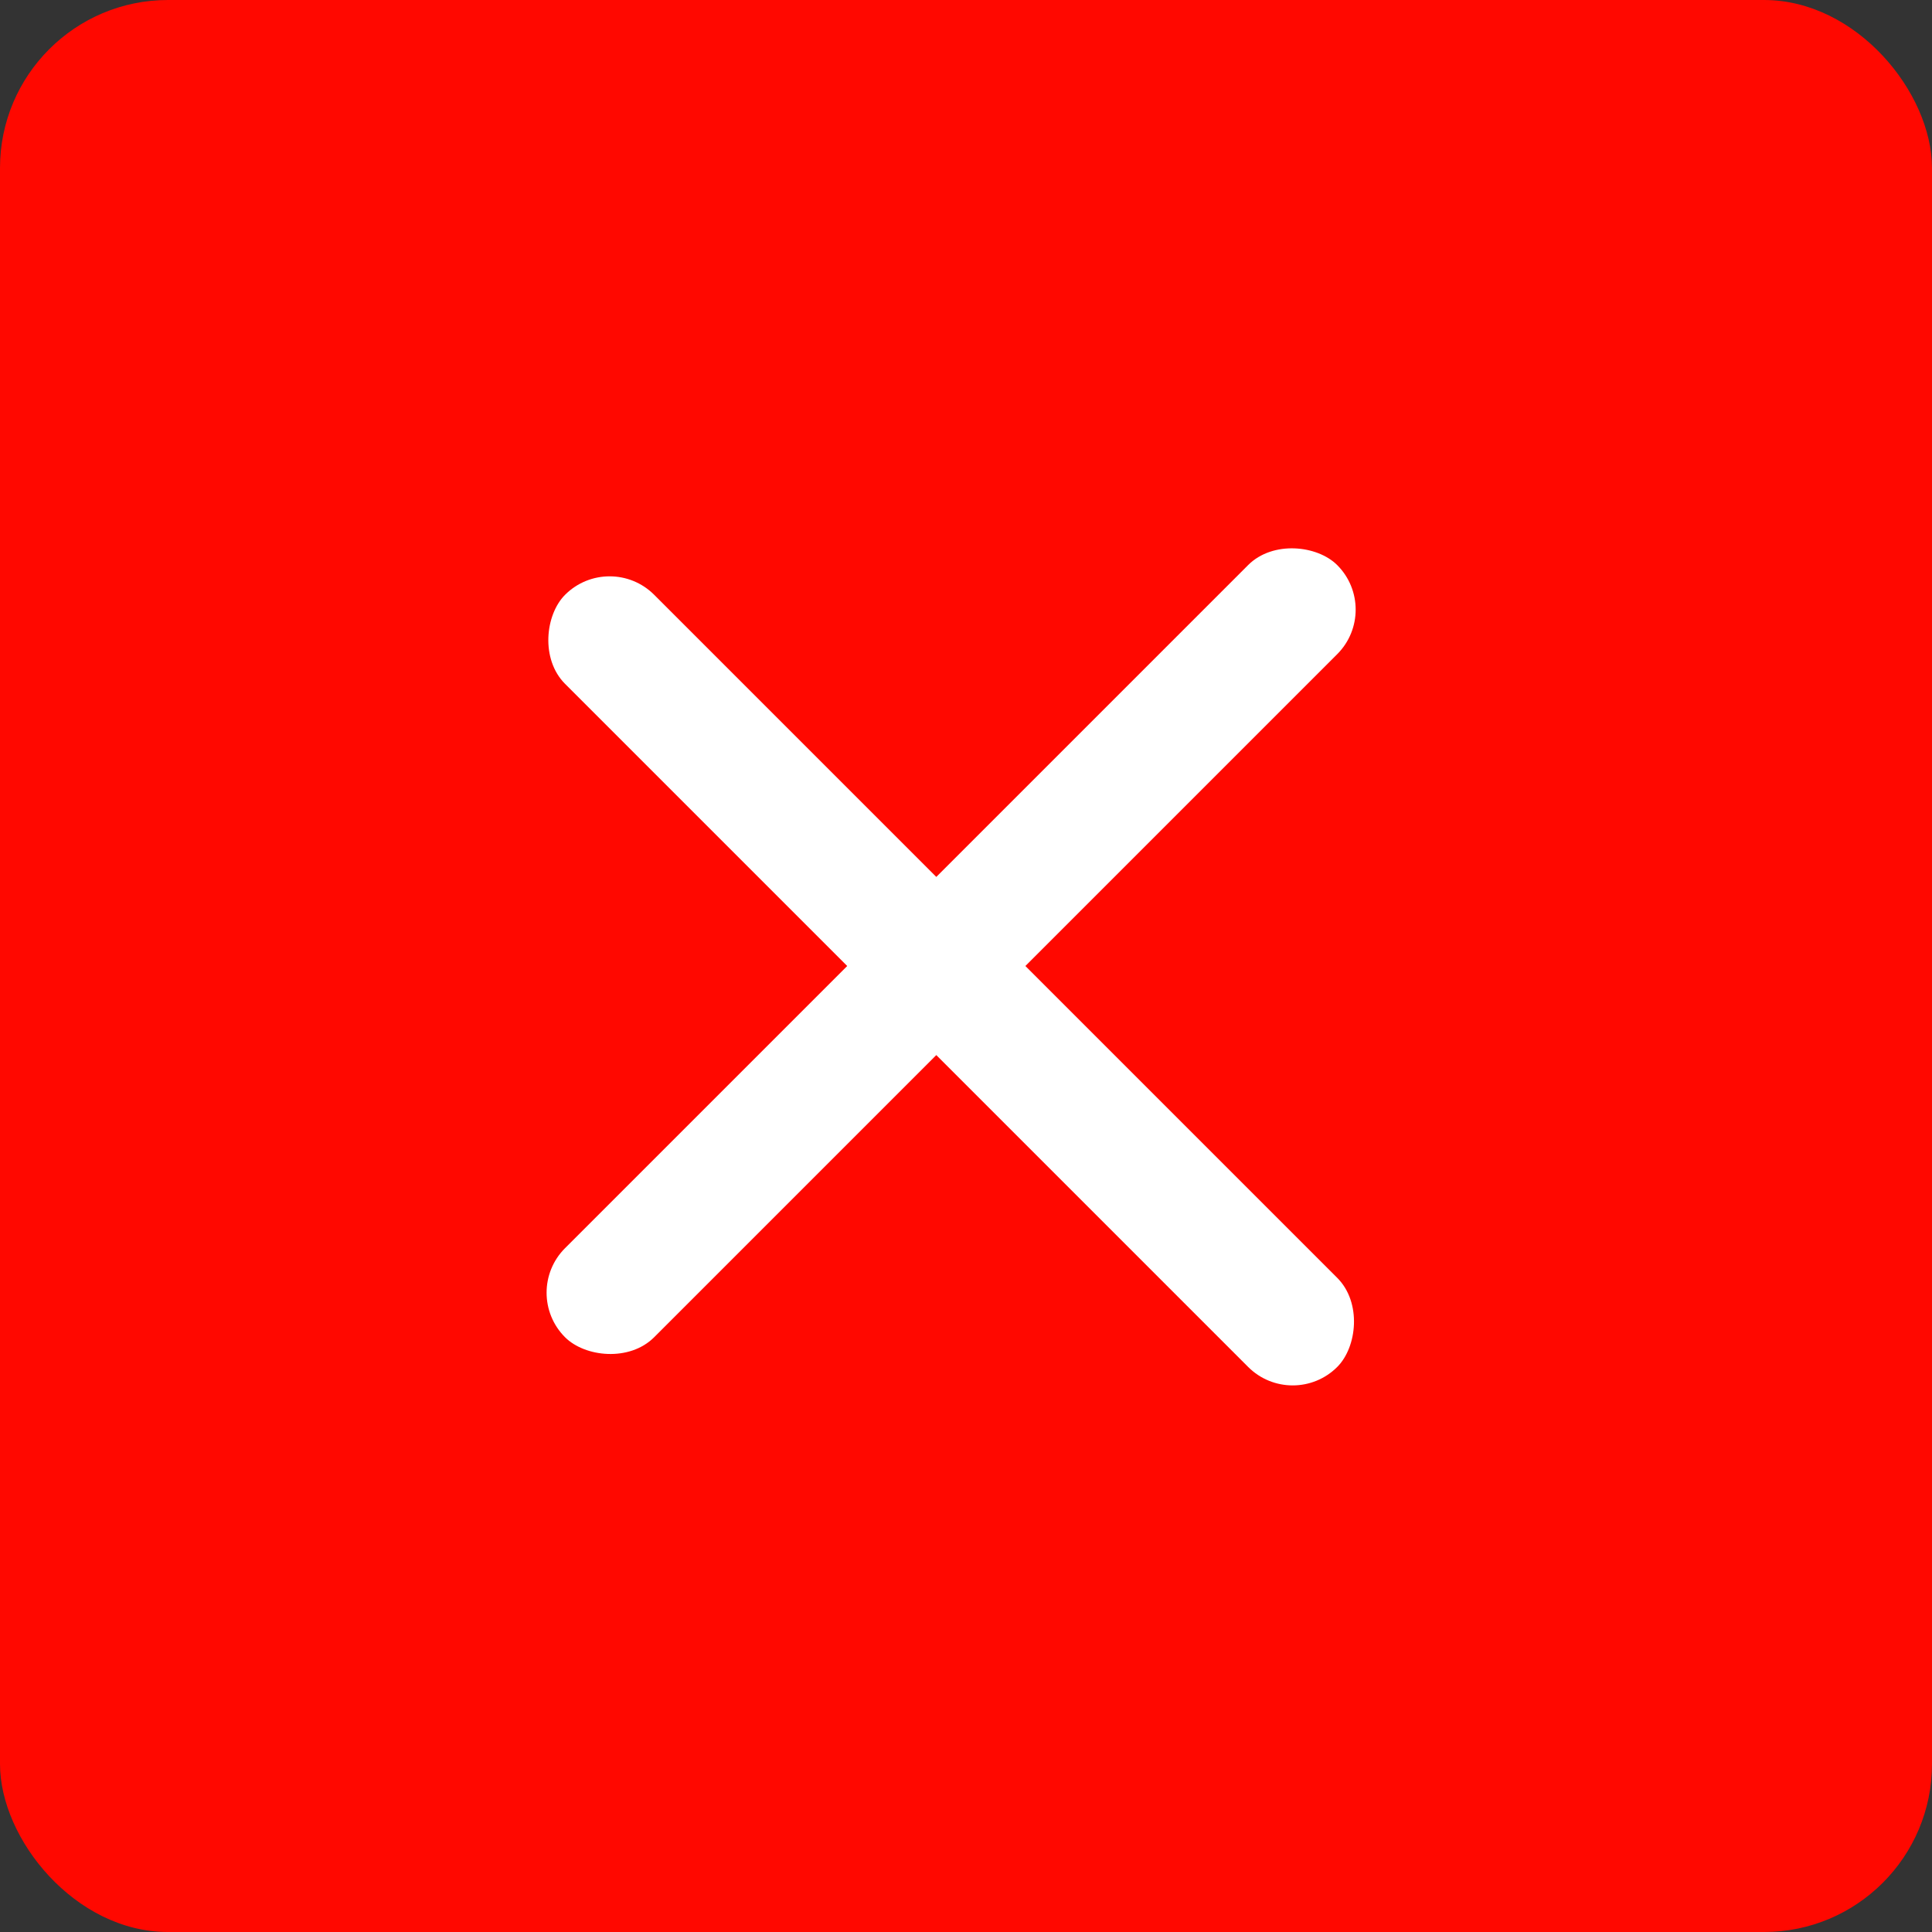 <svg width="46" height="46" viewBox="0 0 46 46" fill="none" xmlns="http://www.w3.org/2000/svg">
<rect x="0" y="0" width="46" height="46" fill="#333333" stroke="none"/>
<rect y="6.10352e-05" width="46" height="46" rx="4" fill="#FF0800"/>
<rect x="14.515" y="13.101" width="26" height="3" rx="1.5" transform="rotate(45 14.515 13.101)" fill="white"/>
<rect x="32.899" y="14.515" width="26" height="3" rx="1.5" transform="rotate(135 32.899 14.515)" fill="white"/>
</svg>
